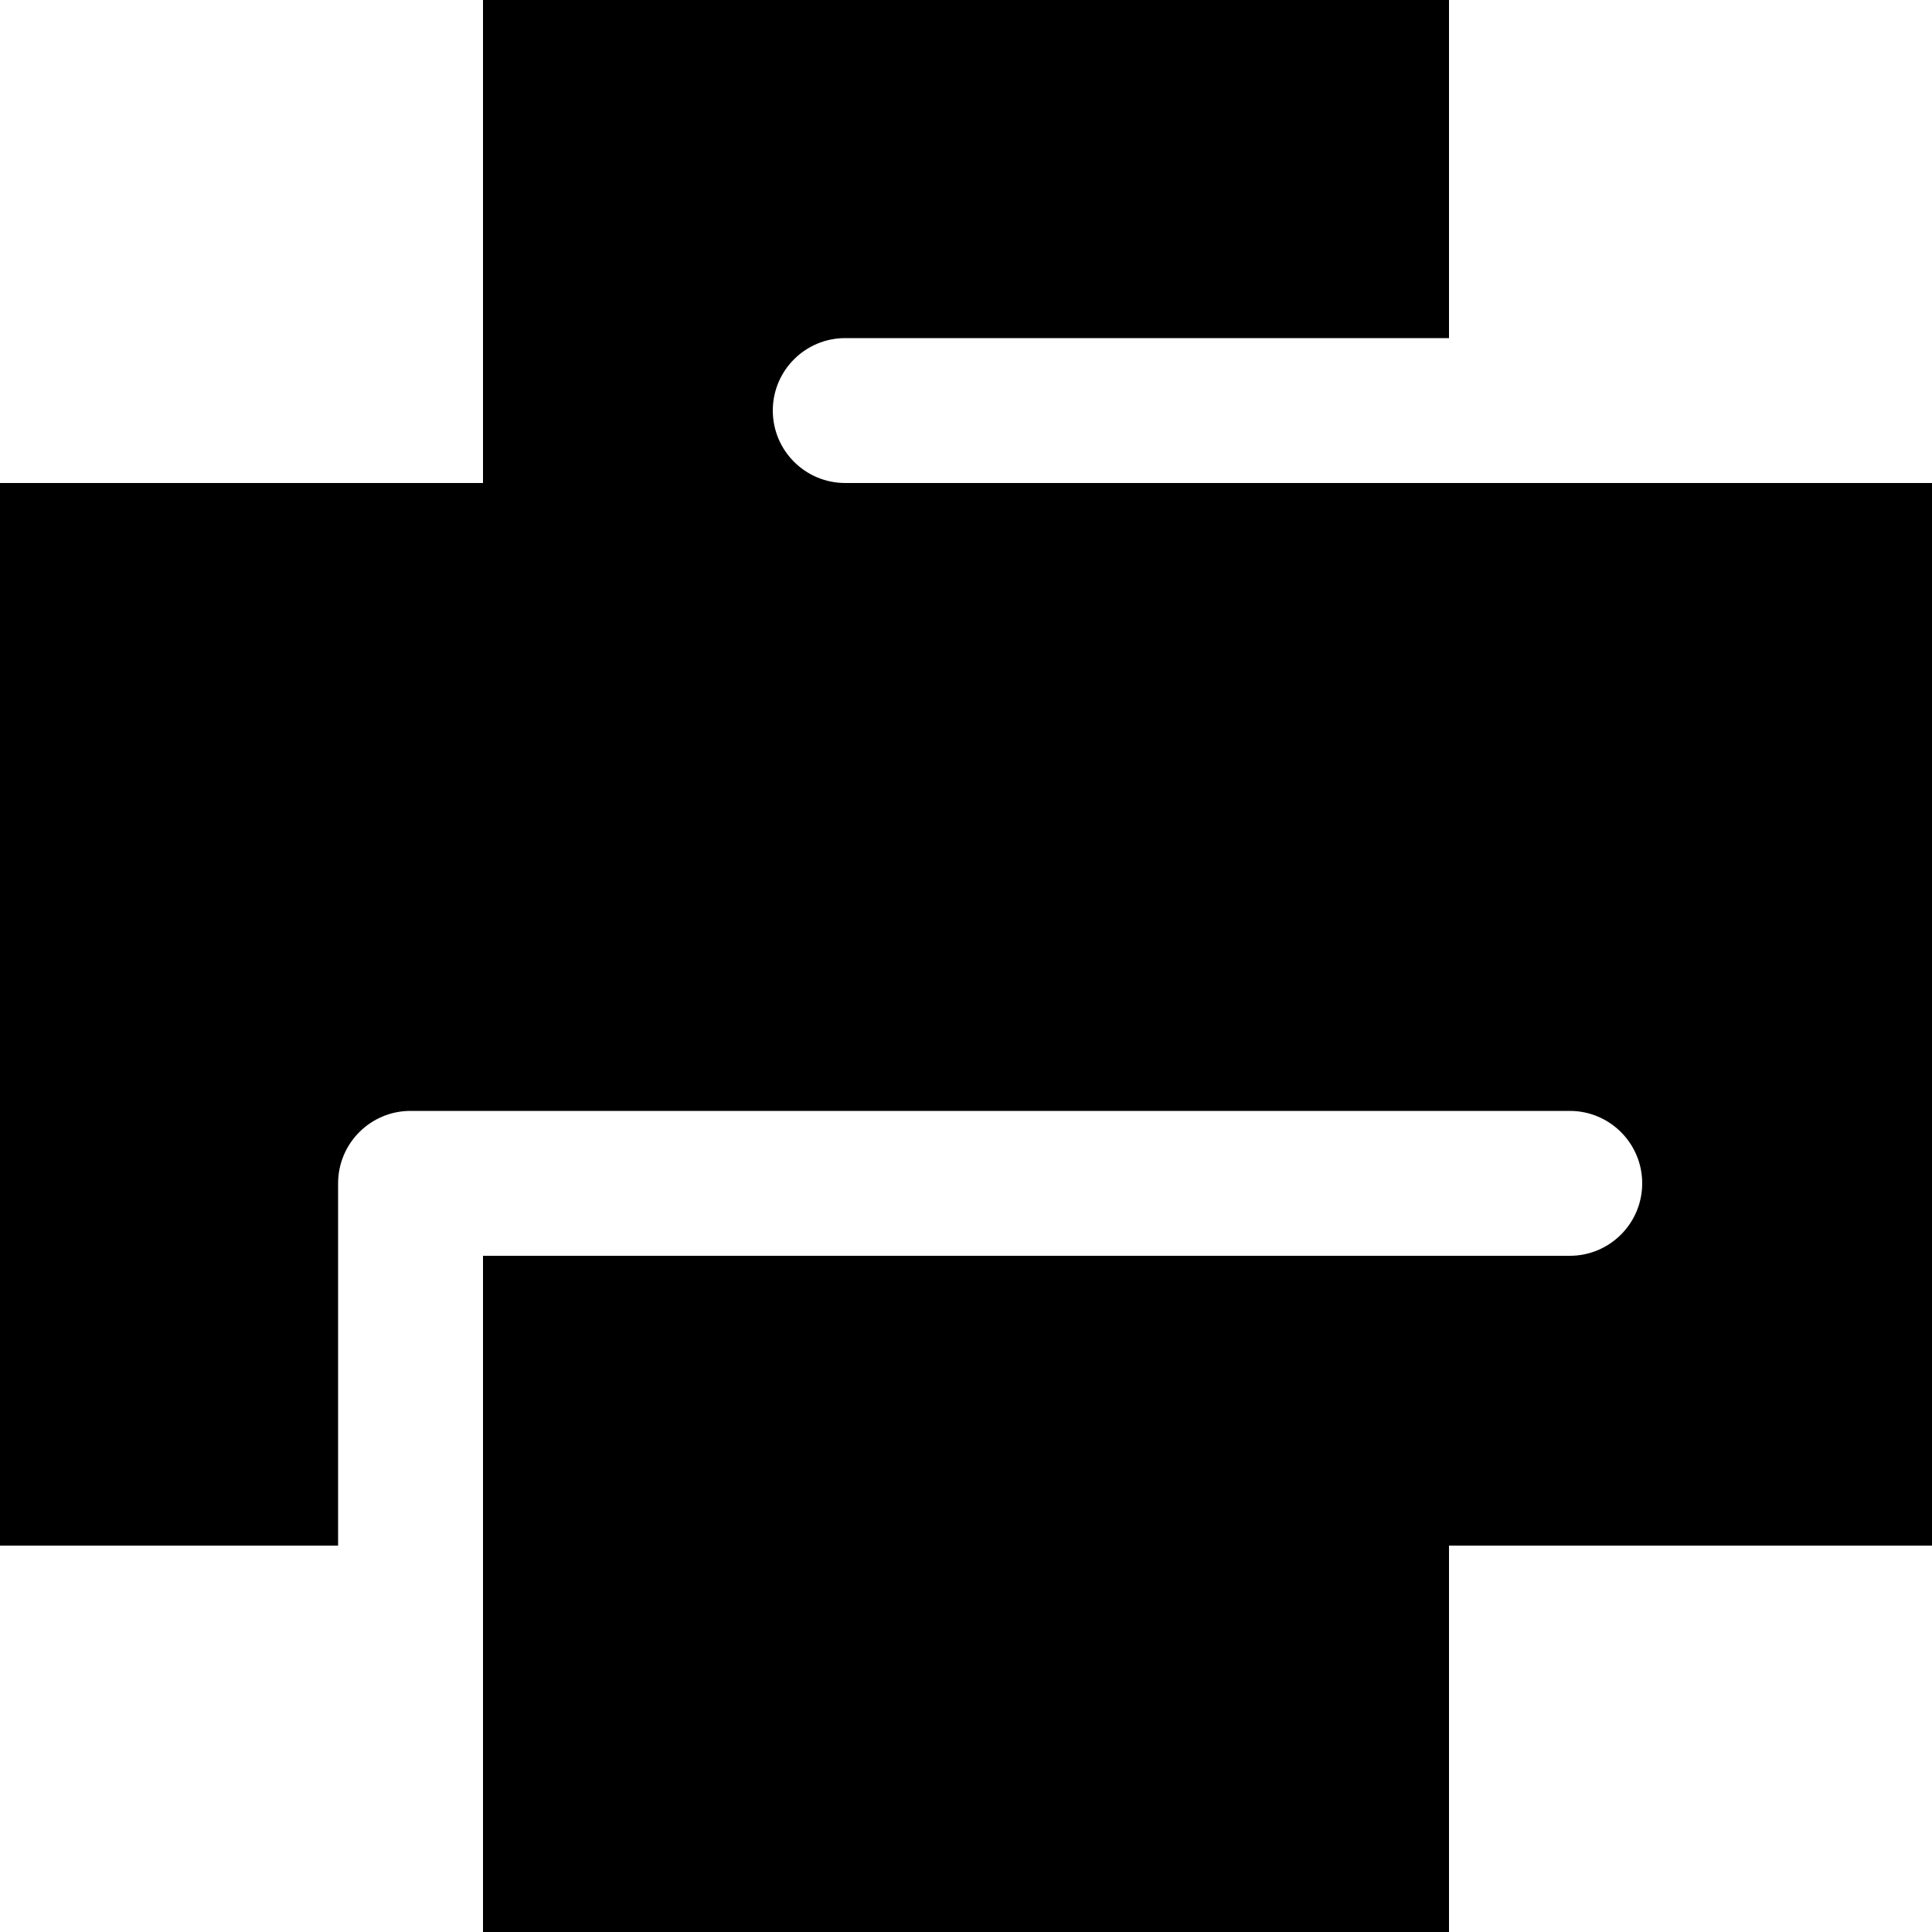 <svg xmlns="http://www.w3.org/2000/svg" viewBox="0 0 560 560"><!--! Font Awesome Pro 7.0.0 by @fontawesome - https://fontawesome.com License - https://fontawesome.com/license (Commercial License) Copyright 2025 Fonticons, Inc. --><path fill="currentColor" d="M140 0l280 0 0 98-175 0c-11.6 0-21 9.4-21 21s9.4 21 21 21l315 0 0 308-140 0 0 112-280 0 0-196 315 0c11.6 0 21-9.4 21-21s-9.4-21-21-21l-336 0c-11.6 0-21 9.4-21 21l0 105-98 0 0-308 140 0 0-140z"/></svg>